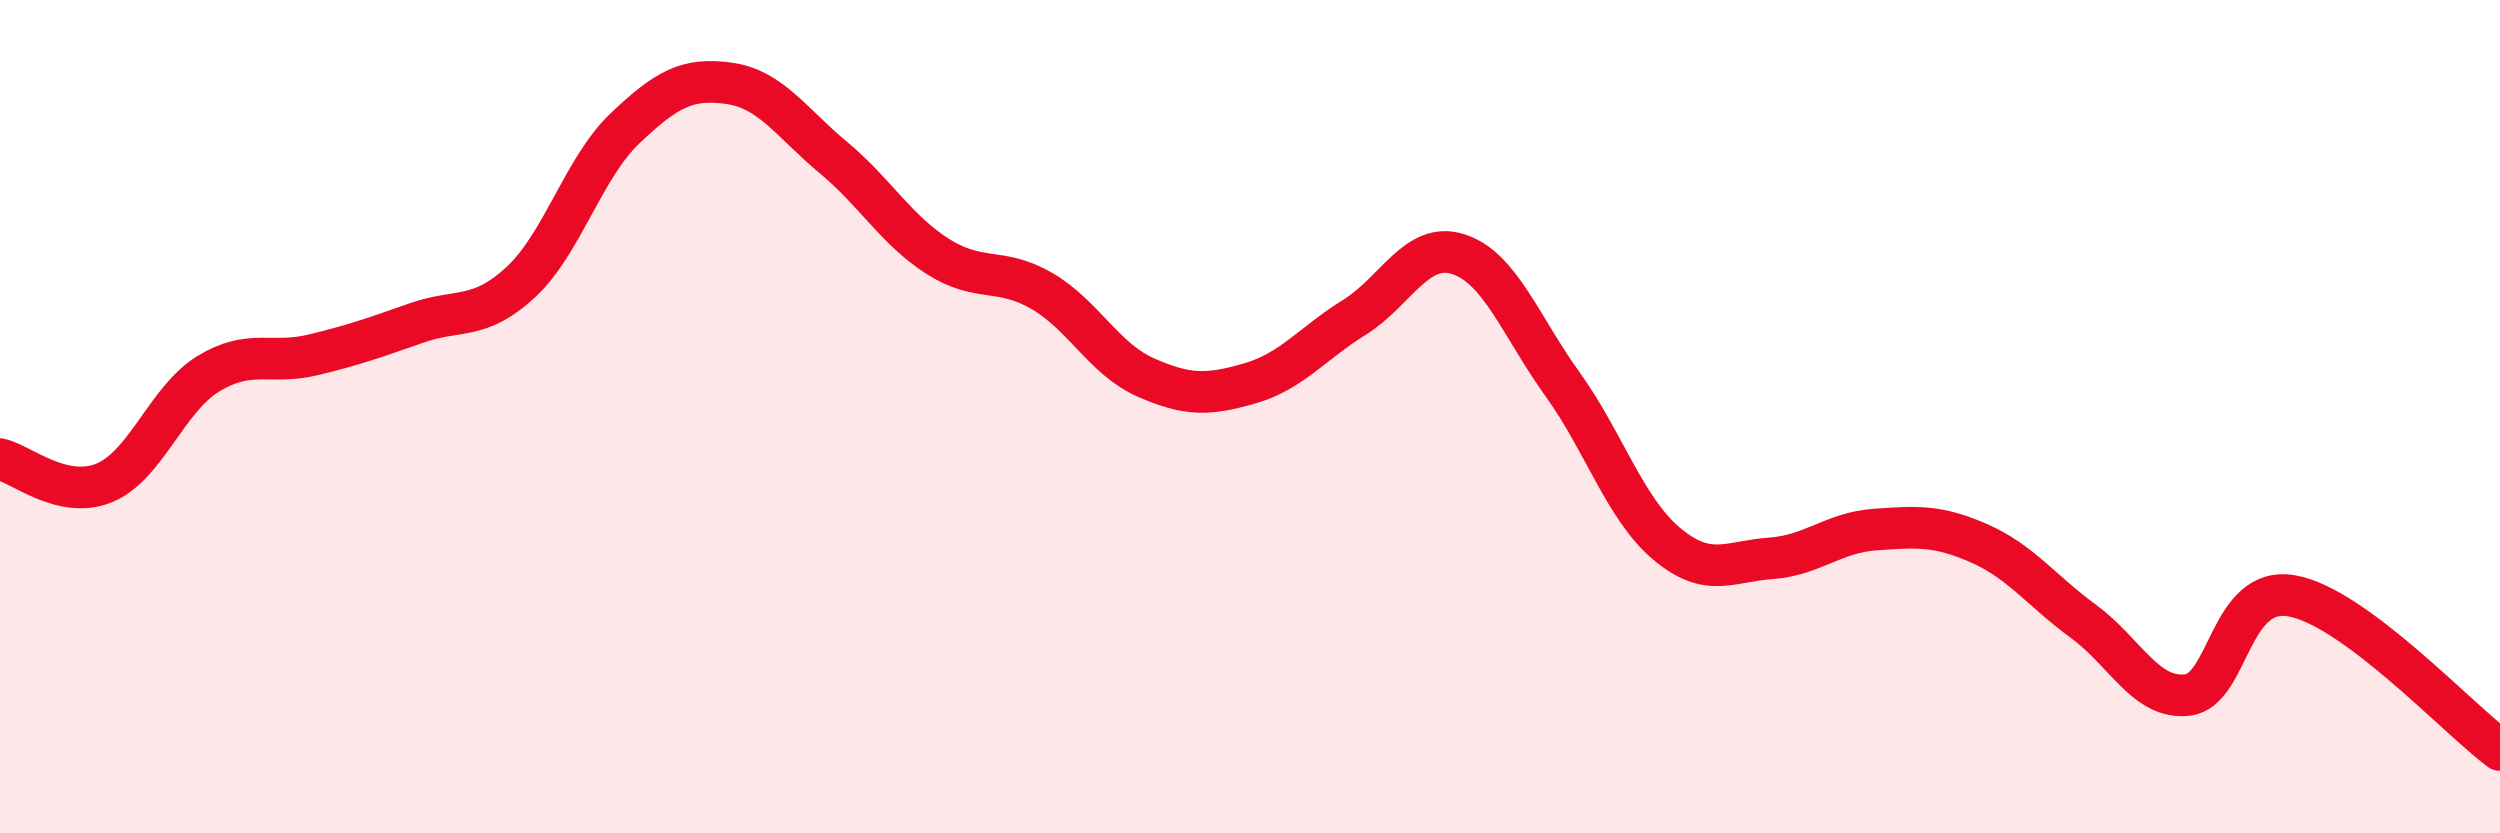
    <svg width="60" height="20" viewBox="0 0 60 20" xmlns="http://www.w3.org/2000/svg">
      <path
        d="M 0,11.02 C 0.5,11.13 1.5,12 2.5,11.59 C 3.5,11.18 4,9.58 5,8.97 C 6,8.36 6.5,8.76 7.5,8.52 C 8.5,8.28 9,8.1 10,7.75 C 11,7.4 11.5,7.7 12.5,6.77 C 13.5,5.84 14,4.03 15,3.08 C 16,2.13 16.5,1.86 17.5,2 C 18.5,2.14 19,2.95 20,3.78 C 21,4.61 21.5,5.51 22.5,6.15 C 23.5,6.79 24,6.4 25,6.98 C 26,7.56 26.5,8.62 27.5,9.06 C 28.5,9.5 29,9.49 30,9.2 C 31,8.91 31.5,8.24 32.5,7.62 C 33.5,7 34,5.78 35,6.1 C 36,6.42 36.5,7.83 37.5,9.22 C 38.5,10.61 39,12.21 40,13.05 C 41,13.89 41.5,13.47 42.5,13.4 C 43.5,13.33 44,12.78 45,12.71 C 46,12.64 46.5,12.6 47.5,13.04 C 48.5,13.48 49,14.18 50,14.91 C 51,15.64 51.5,16.8 52.5,16.68 C 53.5,16.56 53.5,14.04 55,14.3 C 56.5,14.56 59,17.26 60,18L60 20L0 20Z"
        fill="#EB0A25"
        opacity="0.1"
        stroke-linecap="round"
        stroke-linejoin="round"
      />
      <path
        d="M 0,11.02 C 0.5,11.13 1.5,12 2.5,11.59 C 3.5,11.18 4,9.58 5,8.97 C 6,8.36 6.5,8.76 7.5,8.52 C 8.5,8.28 9,8.1 10,7.75 C 11,7.4 11.5,7.7 12.5,6.77 C 13.5,5.84 14,4.03 15,3.08 C 16,2.13 16.5,1.86 17.5,2 C 18.5,2.14 19,2.95 20,3.78 C 21,4.61 21.5,5.51 22.5,6.15 C 23.5,6.79 24,6.4 25,6.98 C 26,7.56 26.5,8.62 27.5,9.06 C 28.5,9.5 29,9.49 30,9.2 C 31,8.91 31.5,8.24 32.5,7.62 C 33.5,7 34,5.78 35,6.1 C 36,6.42 36.5,7.83 37.5,9.22 C 38.5,10.61 39,12.21 40,13.05 C 41,13.89 41.5,13.47 42.5,13.4 C 43.5,13.33 44,12.78 45,12.71 C 46,12.64 46.5,12.6 47.5,13.04 C 48.5,13.48 49,14.18 50,14.91 C 51,15.64 51.5,16.8 52.5,16.68 C 53.5,16.56 53.5,14.04 55,14.3 C 56.5,14.56 59,17.26 60,18"
        stroke="#EB0A25"
        stroke-width="1"
        fill="none"
        stroke-linecap="round"
        stroke-linejoin="round"
      />
    </svg>
  